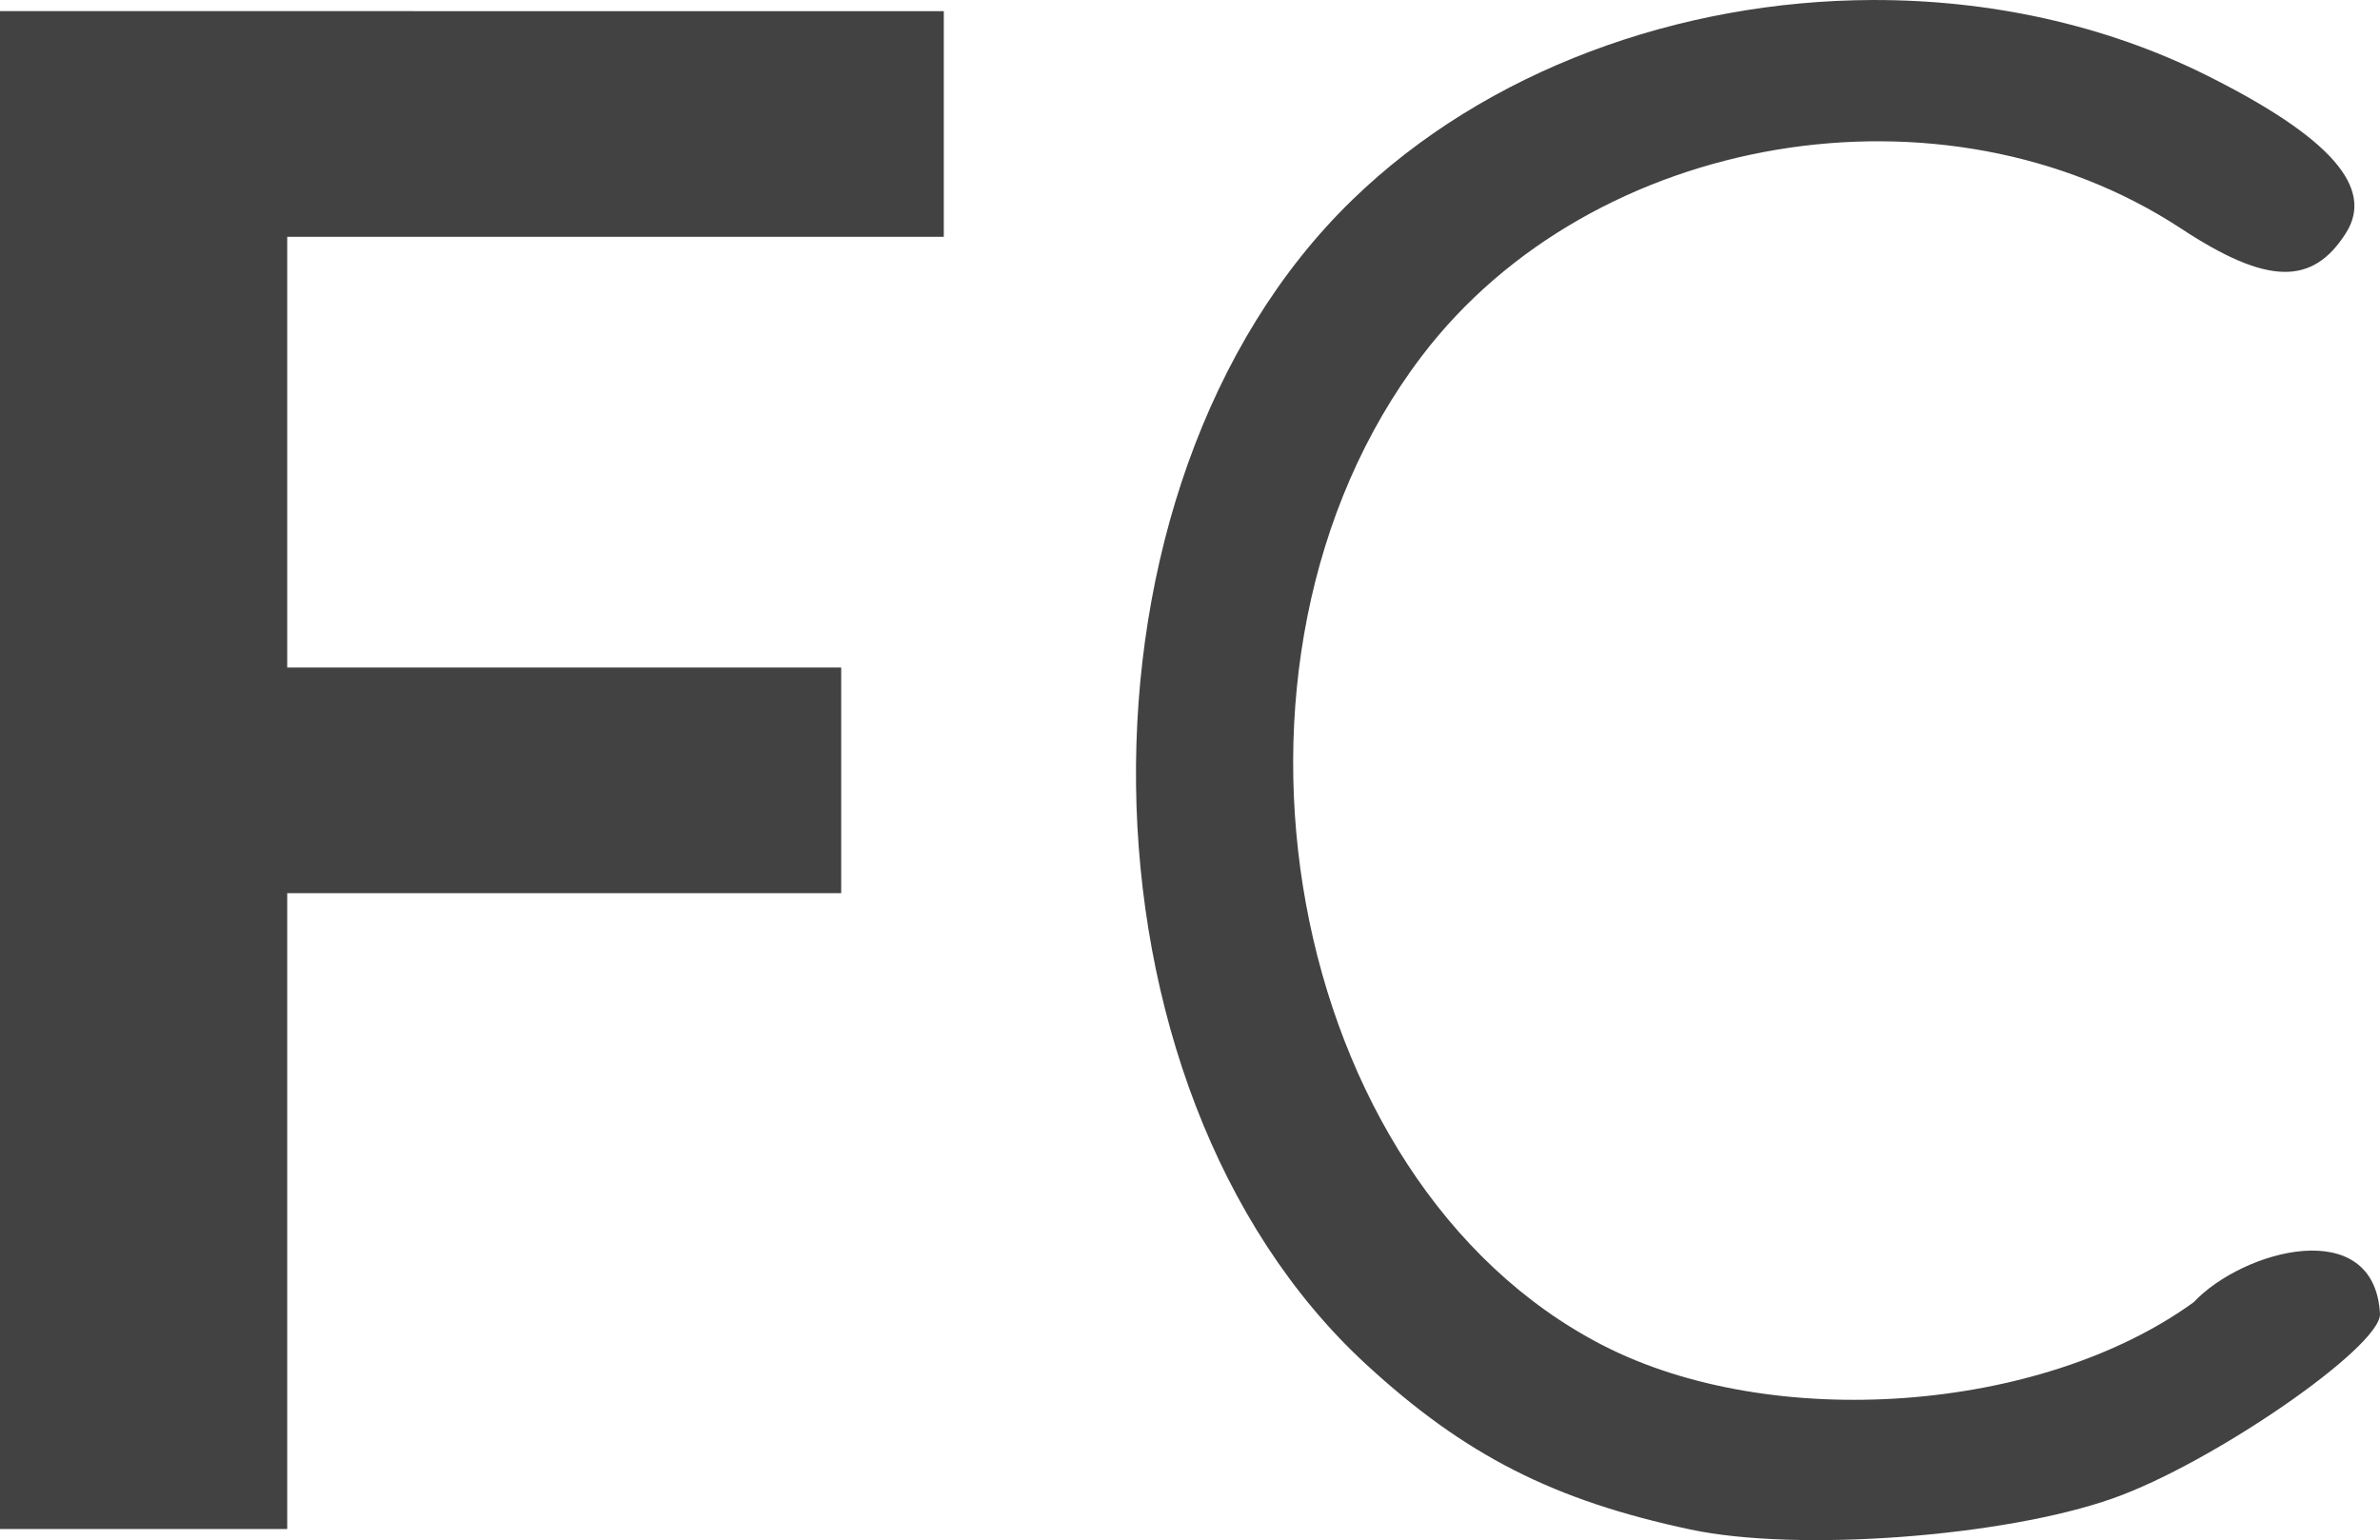 <svg width="116" height="75.081" viewBox="0 0 30.692 19.865" xmlns="http://www.w3.org/2000/svg"><path d="M24.148 0c-2.49.007-4.984.904-6.708 2.577-3.795 3.682-3.703 11.444.176 15.02 1.273 1.173 2.42 1.757 4.187 2.132 1.376.292 4.035.095 5.444-.402 1.278-.45 3.445-1.945 3.445-2.375-.065-1.293-1.764-.834-2.403-.155-1.973 1.429-5.438 1.68-7.624.553-4.098-2.113-5.323-8.82-2.33-12.757 2.2-2.895 6.735-3.655 9.795-1.643 1.105.726 1.692.74 2.125.052.368-.584-.21-1.237-1.798-2.03-1.323-.66-2.815-.976-4.309-.972zM0 .143v19.579h3.704V11.52h7.144V8.61H3.704V3.054h8.467V.144z" fill="#424242"/></svg>